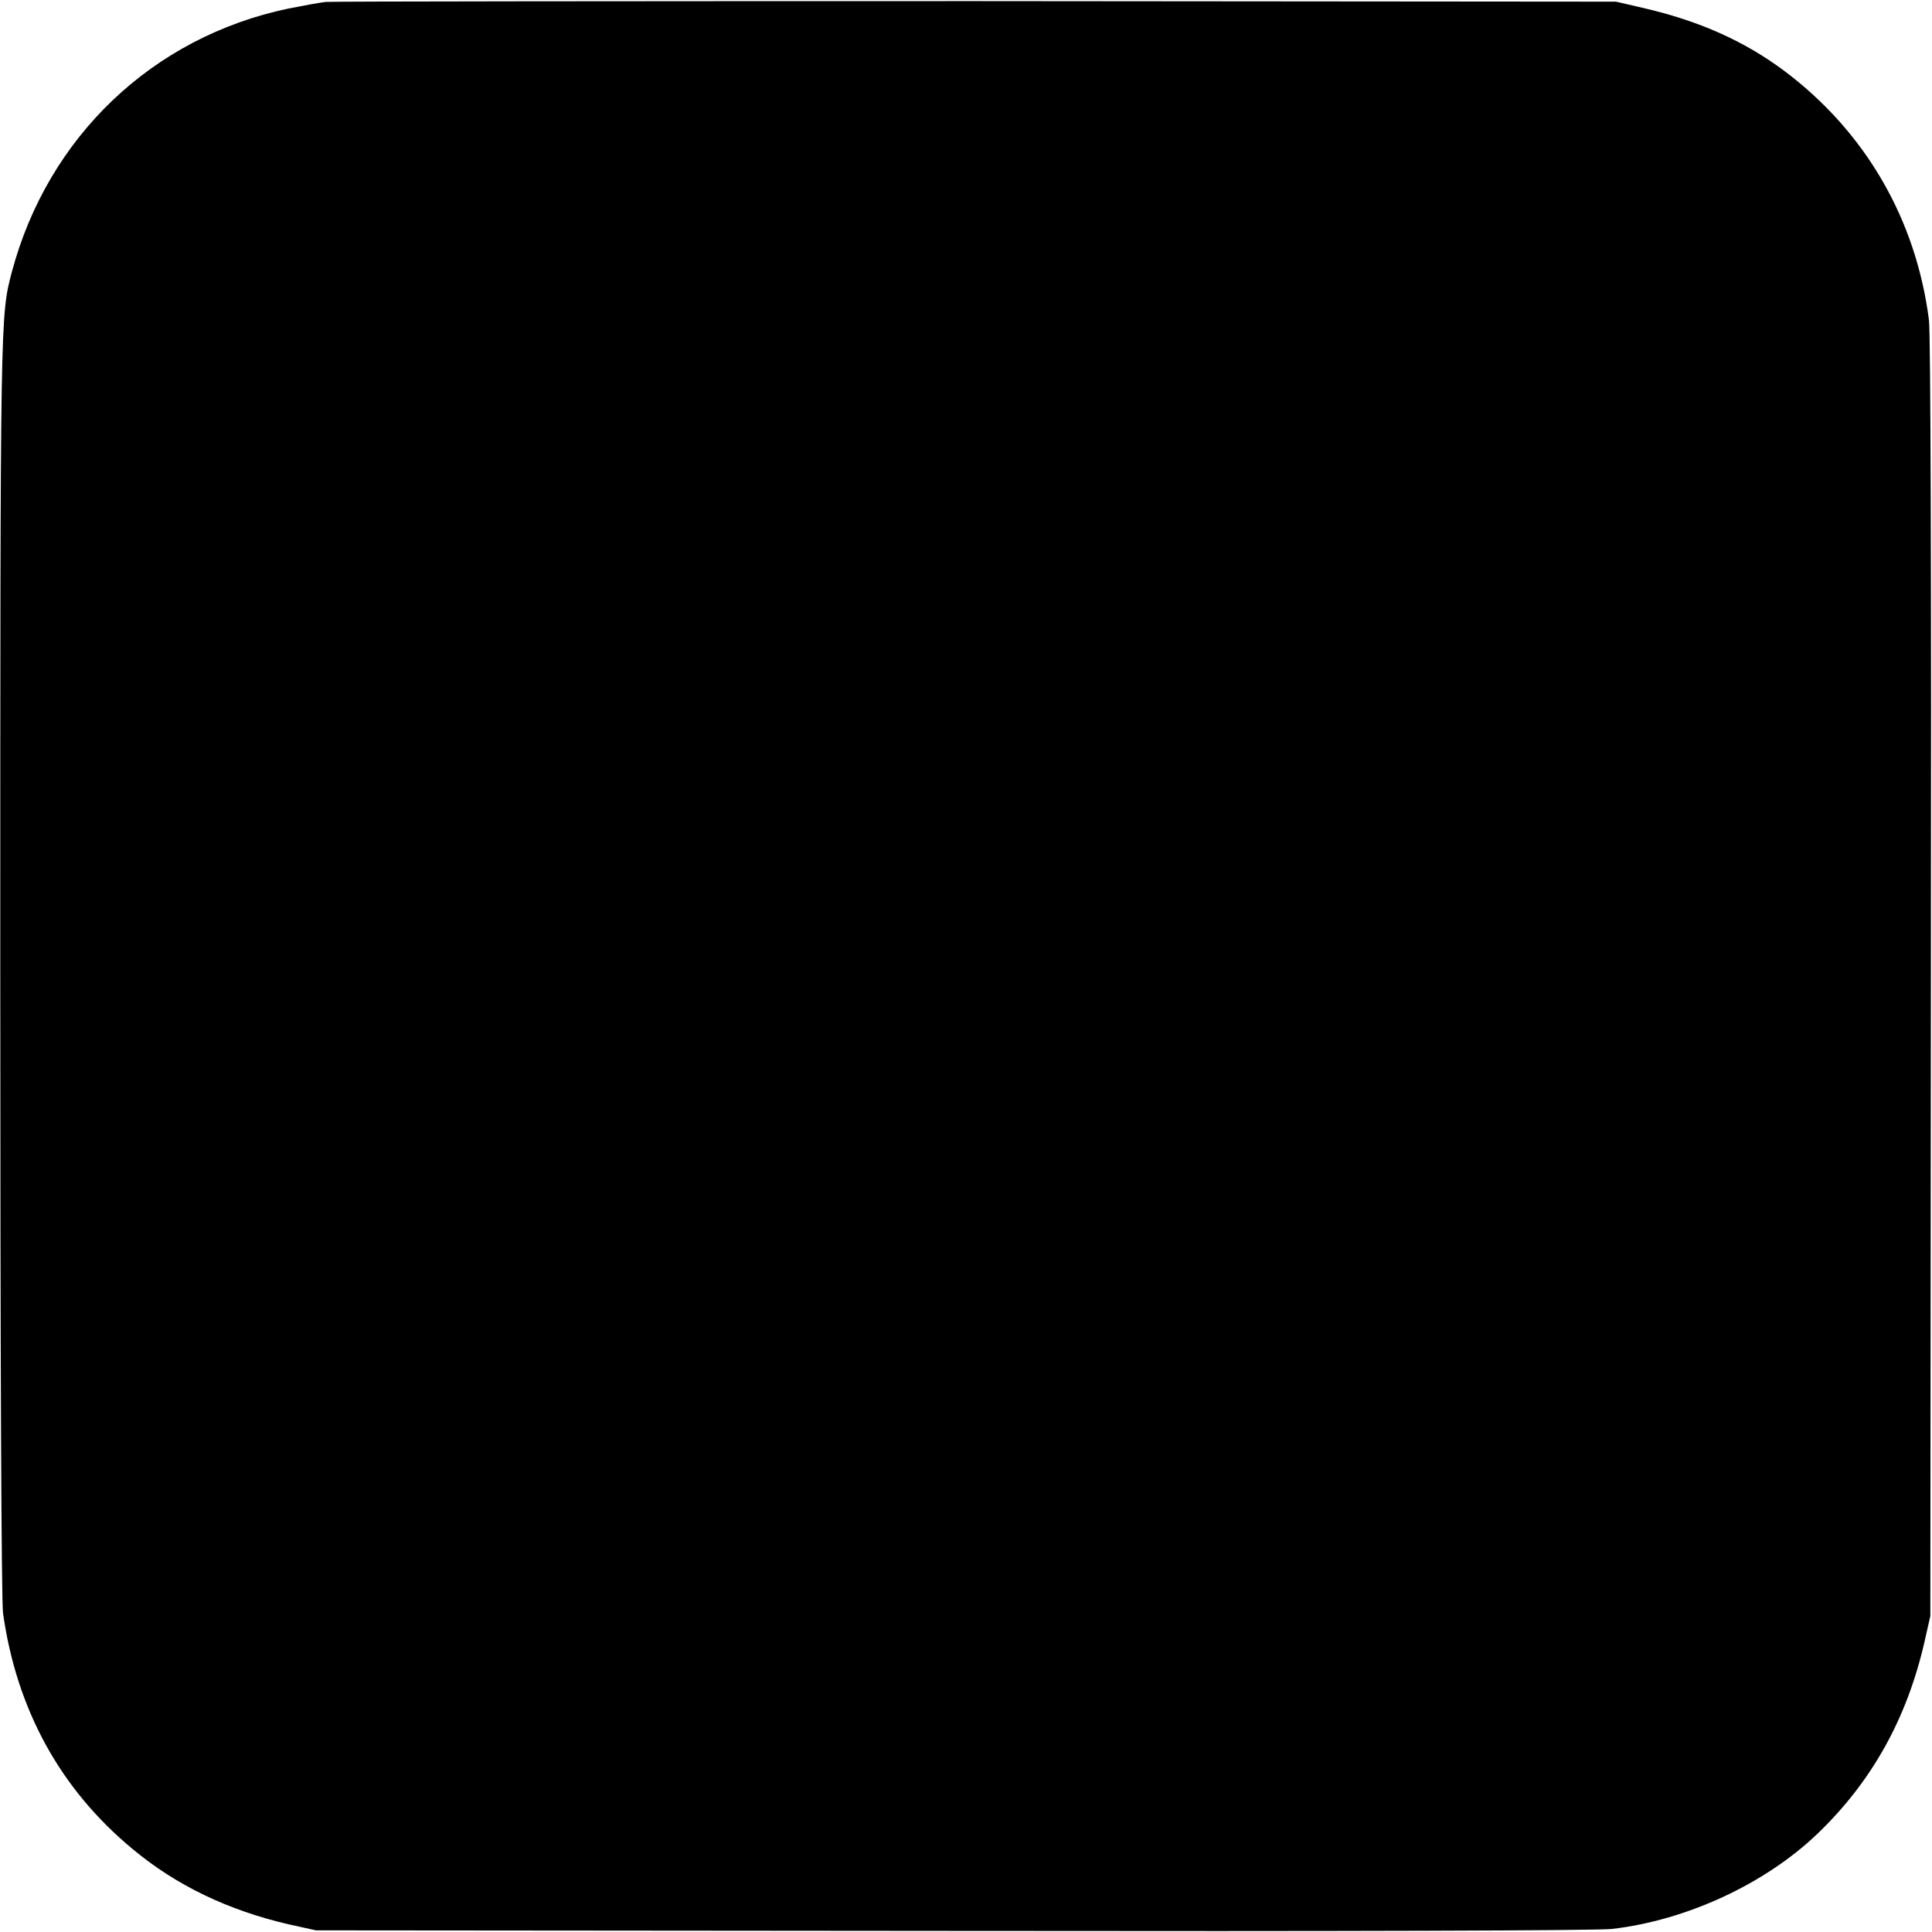 <?xml version="1.0" standalone="no"?>
<!DOCTYPE svg PUBLIC "-//W3C//DTD SVG 20010904//EN"
 "http://www.w3.org/TR/2001/REC-SVG-20010904/DTD/svg10.dtd">
<svg version="1.0" xmlns="http://www.w3.org/2000/svg"
 width="700pt" height="700pt" viewBox="0 0 700 700"
 preserveAspectRatio="xMidYMid meet">
<g transform="translate(0,700) scale(0.1,-0.1)"
fill="#000000" stroke="none">
<path d="M1180 6993 c-19 -2 -80 -13 -135 -24 -492 -103 -871 -464 -1002 -954
-42 -160 -42 -144 -42 -2520 0 -1415 4 -2296 10 -2340 49 -348 207 -637 469
-854 158 -132 346 -222 565 -273 l100 -22 2305 -2 c1429 -2 2337 1 2390 7 269
31 554 162 745 345 196 188 323 415 387 692 l22 97 2 2310 c2 1437 -1 2338 -7
2385 -47 367 -231 683 -524 903 -146 109 -310 182 -515 229 l-95 22 -2320 2
c-1276 0 -2336 -1 -2355 -3z"/>
</g>
</svg>
